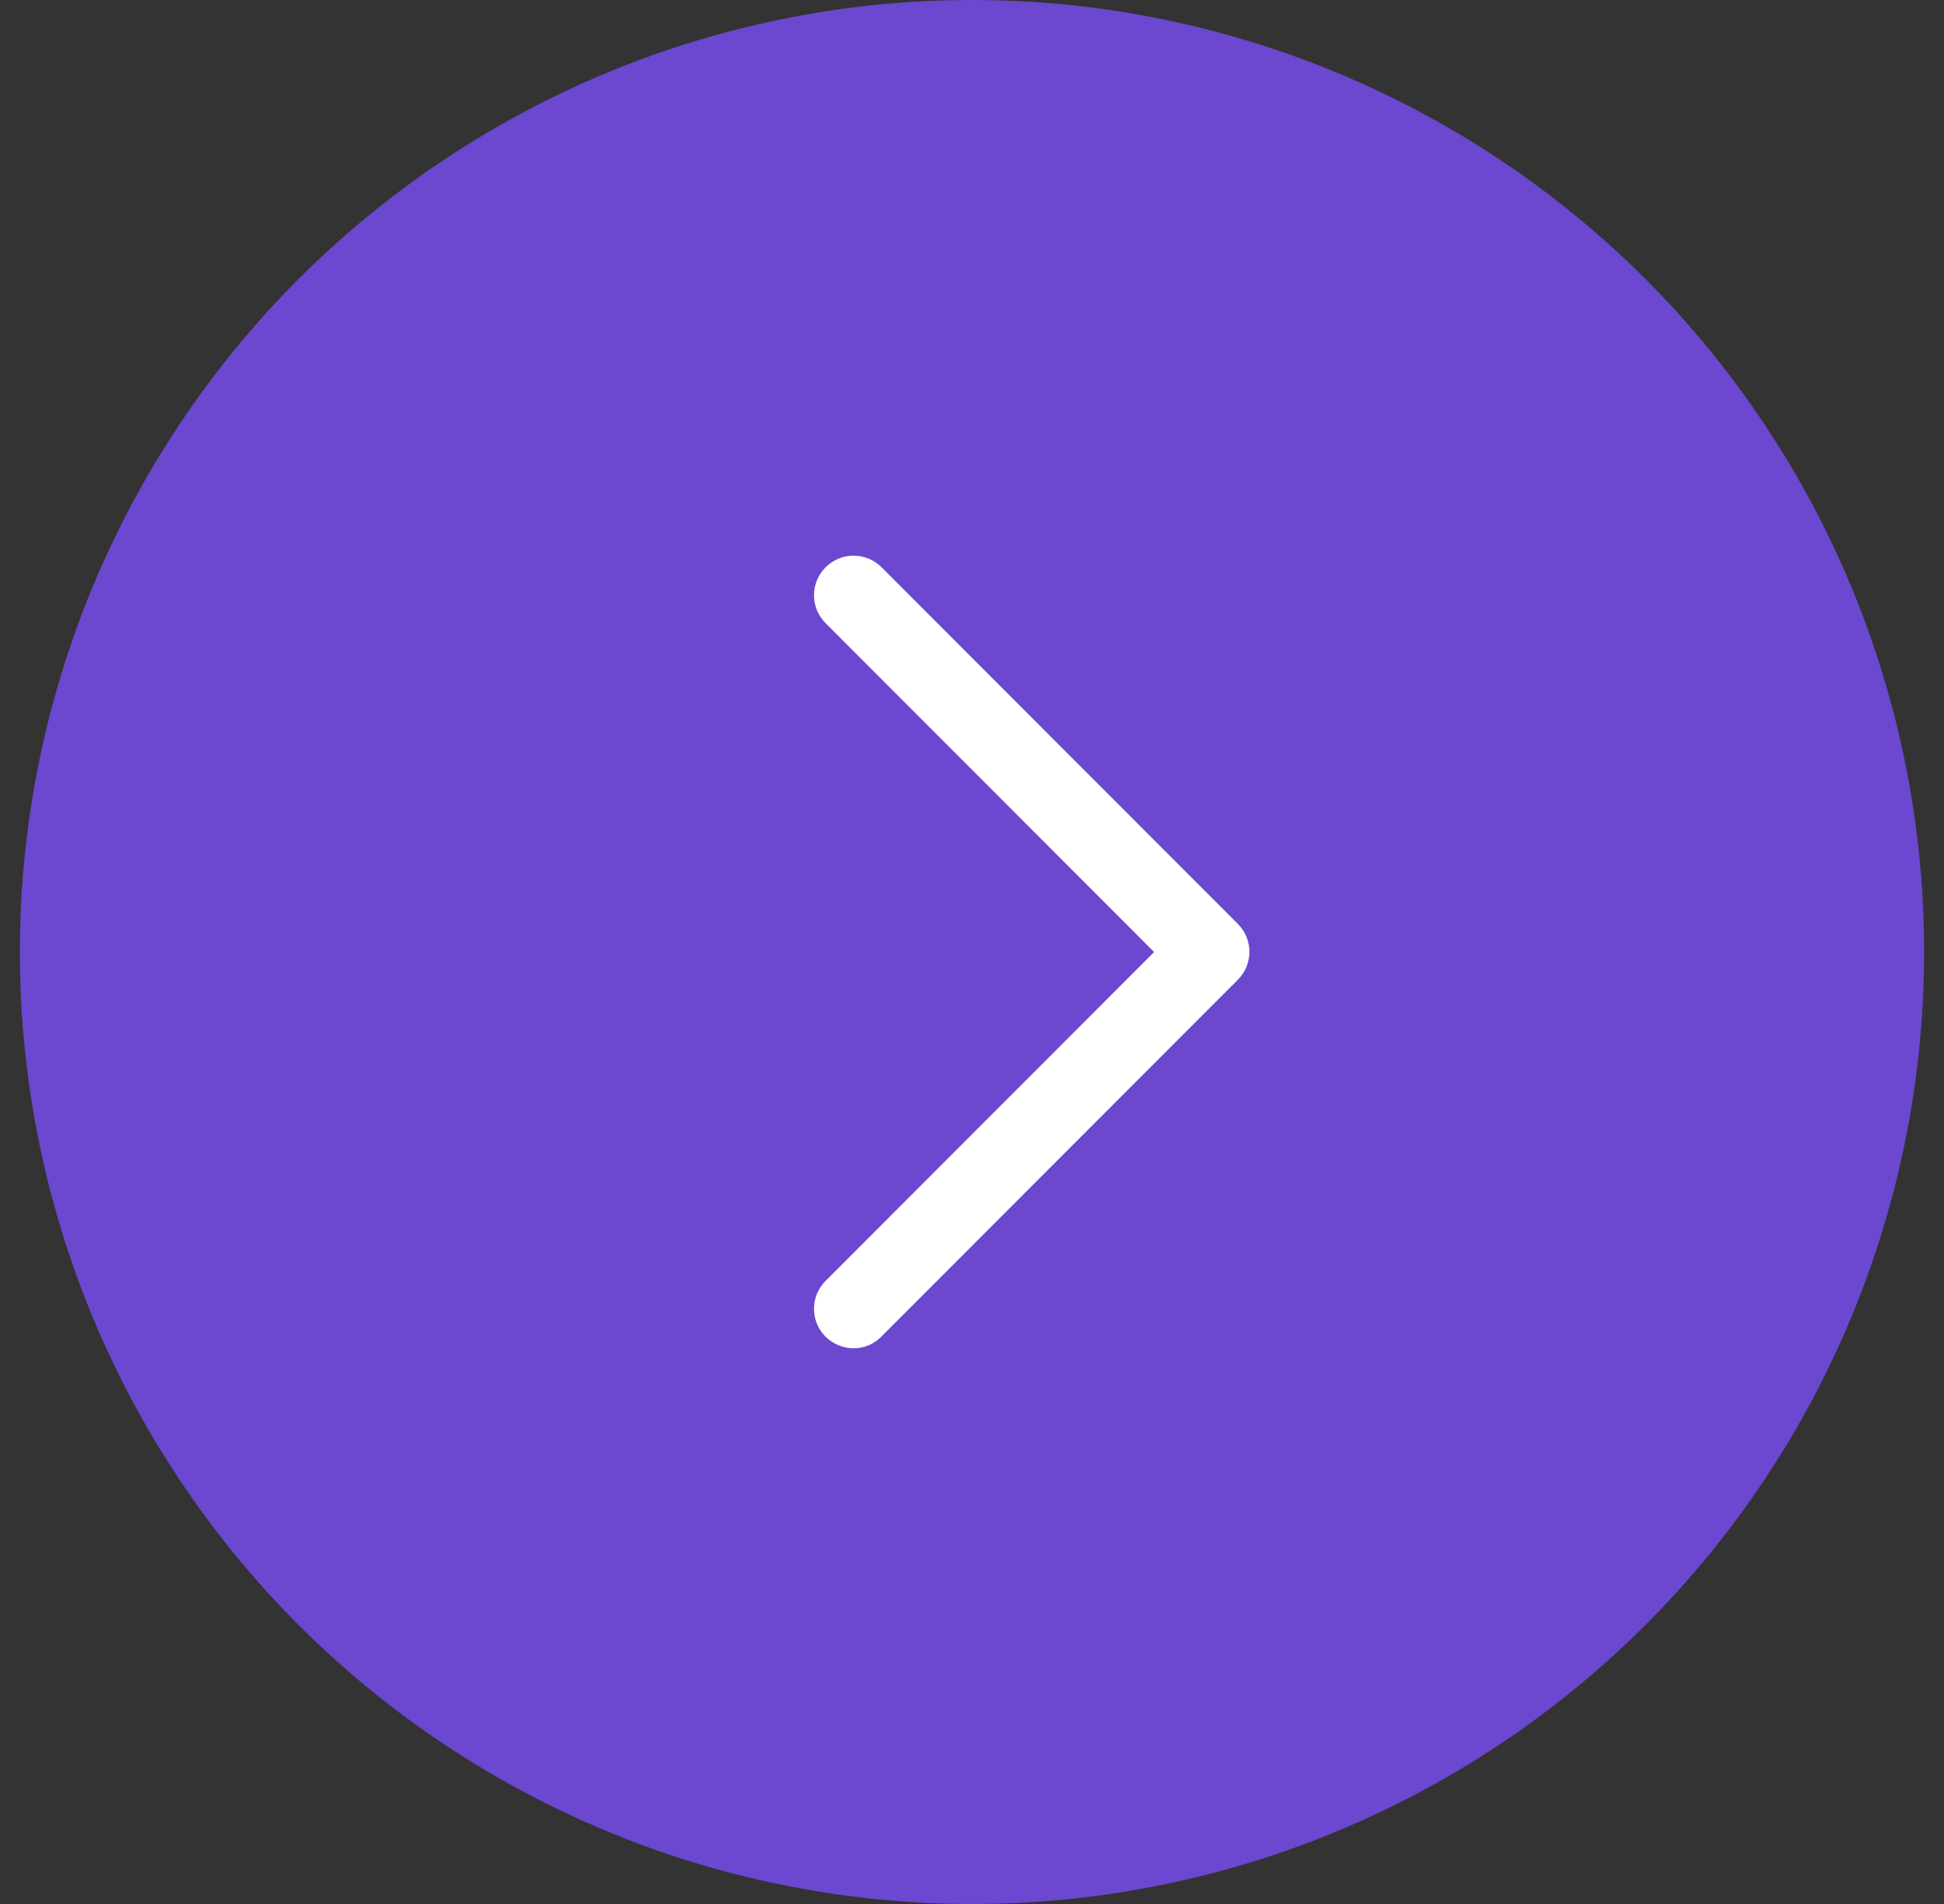 <svg width="49" height="48" viewBox="0 0 49 48" fill="none" xmlns="http://www.w3.org/2000/svg">
<rect x="0" y="0" width="49" height="48" fill="#333333" stroke="none"/>
<circle cx="24.5" cy="24" r="24" fill="#6C47CF"/>
<path d="M21.52 33.991C21.26 33.991 21.01 33.891 20.81 33.701C20.42 33.311 20.42 32.681 20.81 32.291L29.09 24.001L20.81 15.711C20.42 15.321 20.42 14.691 20.81 14.301C21.2 13.911 21.83 13.911 22.22 14.301L31.2 23.291C31.59 23.681 31.59 24.311 31.2 24.701L22.22 33.691C22.03 33.891 21.77 33.991 21.52 33.991Z" fill="white"/>
</svg>
